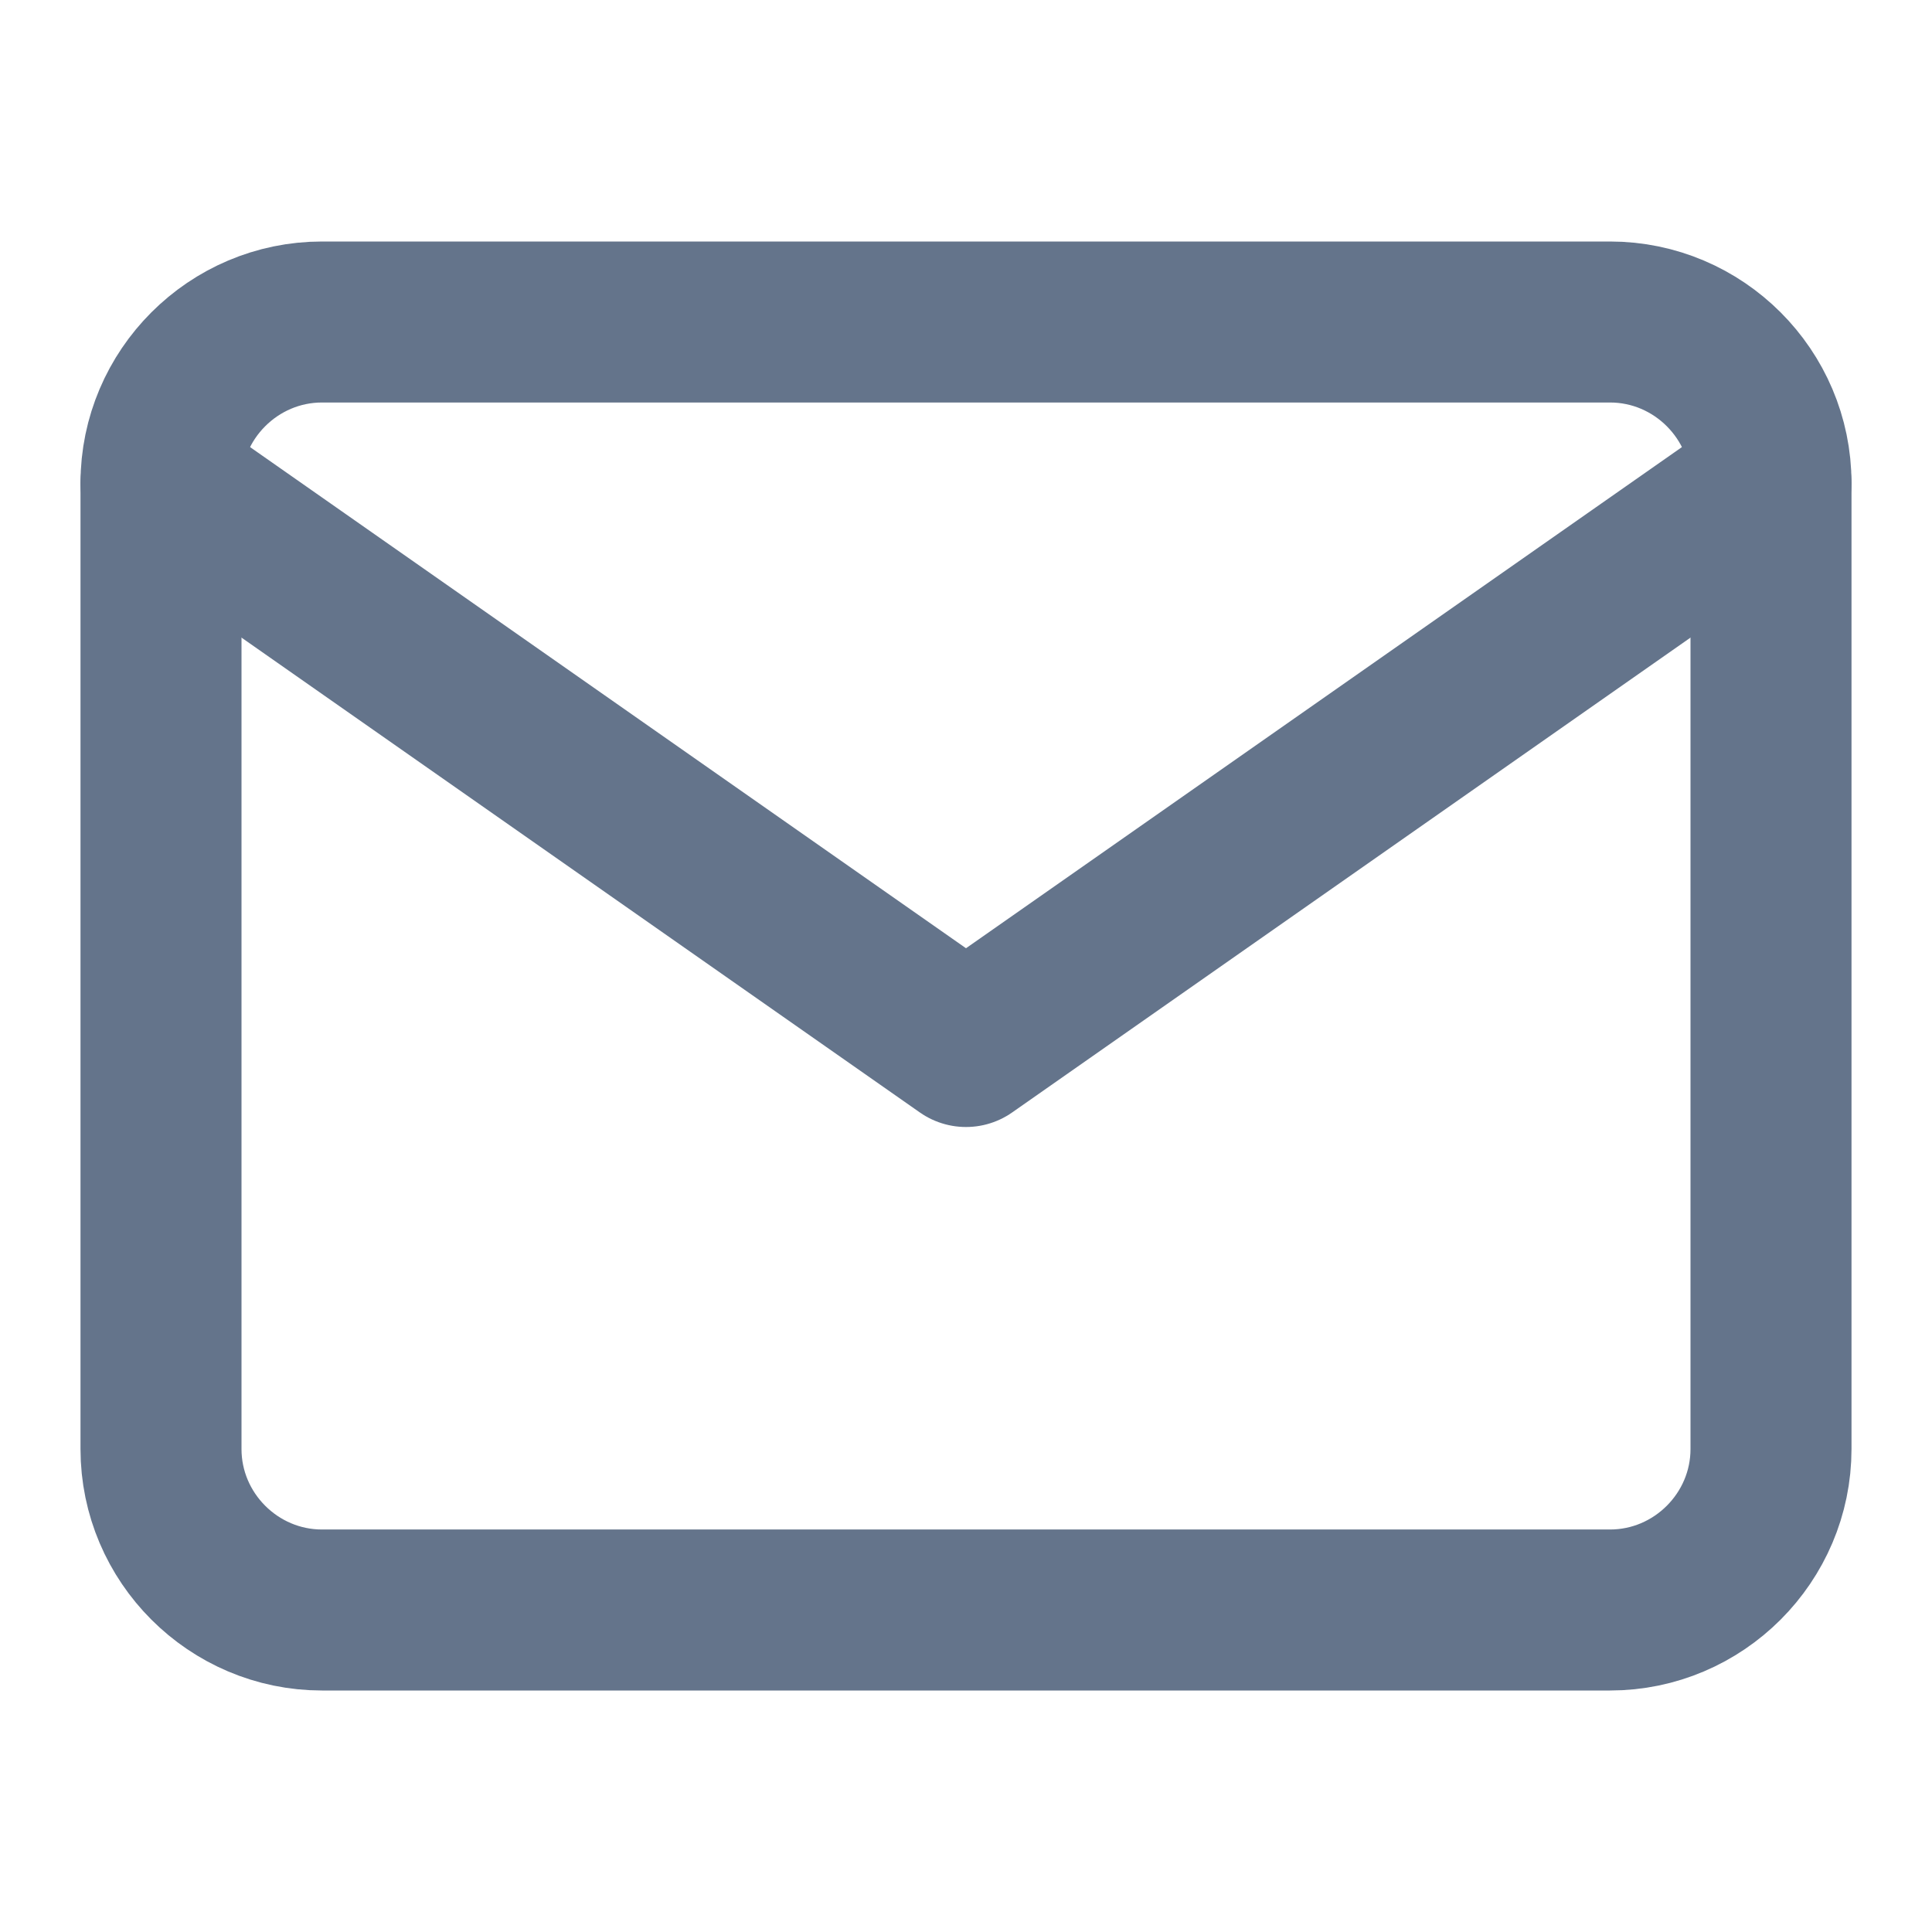<svg width="20" height="20" viewBox="0 0 24 24" fill="none" xmlns="http://www.w3.org/2000/svg">
  <path d="M4 4H20C21.1 4 22 4.9 22 6V18C22 19.1 21.1 20 20 20H4C2.9 20 2 19.1 2 18V6C2 4.9 2.9 4 4 4Z" stroke="#64748B" stroke-width="2" stroke-linecap="round" stroke-linejoin="round"/>
  <path d="M22 6L12 13L2 6" stroke="#64748B" stroke-width="2" stroke-linecap="round" stroke-linejoin="round"/>
</svg>
